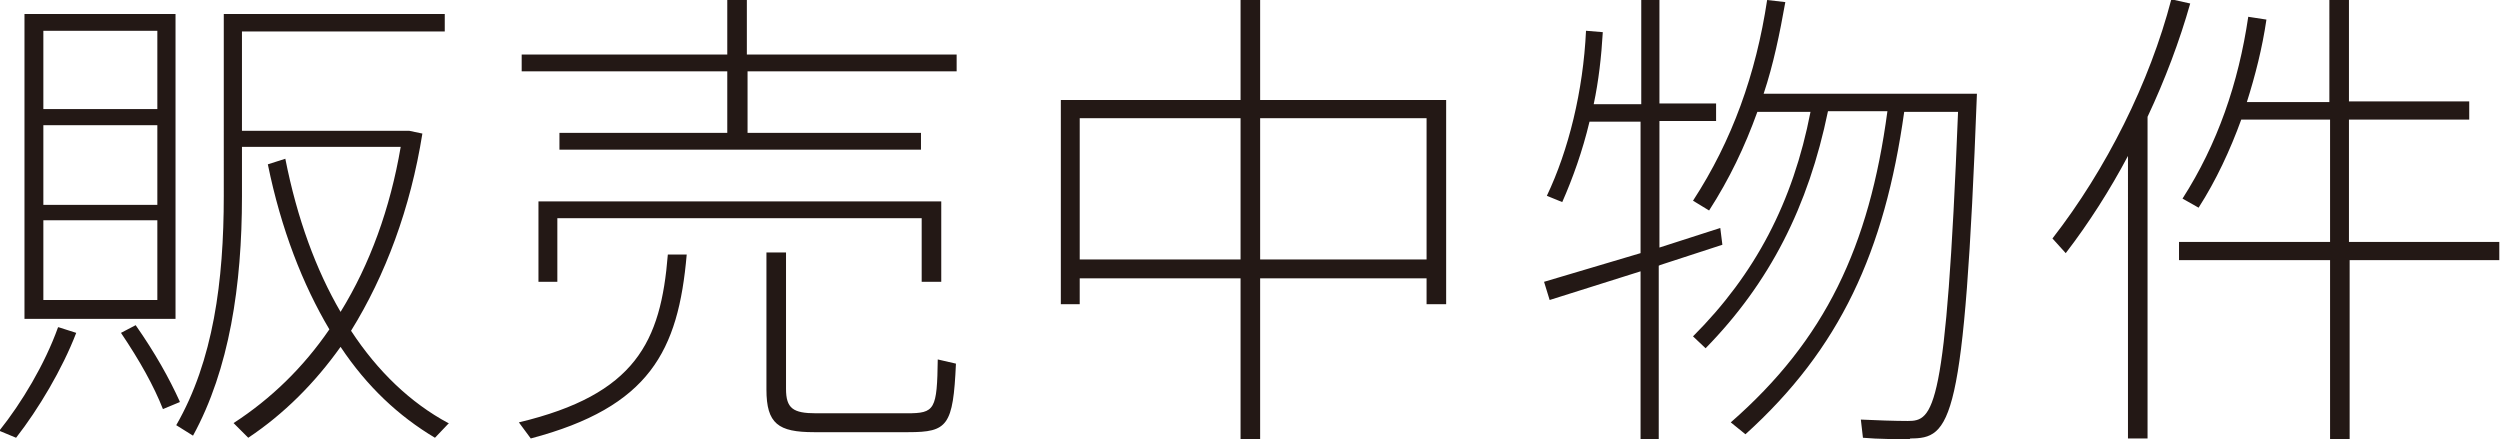 <?xml version="1.0" encoding="UTF-8"?><svg id="_レイヤー_1" xmlns="http://www.w3.org/2000/svg" viewBox="0 0 35.75 6.28"><defs><style>.cls-1{fill:#231815;}</style></defs><path class="cls-1" d="m.84,4.68l.25.08c-.2.52-.54,1.09-.86,1.5l-.24-.1c.32-.4.65-.95.84-1.48Zm1.67-.12H.35V.2h2.16v4.35ZM2.24.44H.62v1.12h1.63V.44Zm0,1.35H.62v1.14h1.63v-1.14Zm0,1.36H.62v1.14h1.63v-1.14Zm.33,2.6l-.24.1c-.13-.33-.33-.69-.6-1.09l.21-.11c.28.4.48.76.63,1.09Zm3.85.3l-.2.21c-.52-.31-.97-.73-1.35-1.3-.37.52-.81.96-1.32,1.3l-.21-.21c.54-.35,1-.8,1.37-1.34-.38-.64-.69-1.43-.88-2.36l.25-.08c.17.86.44,1.59.79,2.19.42-.68.71-1.48.86-2.36h-2.27v.71c0,1.27-.18,2.47-.7,3.42l-.24-.15c.53-.92.68-2.06.68-3.28V.2h3.16v.25h-2.9v1.42h2.39l.19.04c-.17,1.07-.53,2.03-1.02,2.82.38.58.85,1.03,1.39,1.32Z"/><path class="cls-1" d="m9.55,3.64h.27c-.12,1.38-.53,2.18-2.23,2.63l-.17-.23c1.67-.4,2.03-1.15,2.13-2.4ZM13.68.78v.24h-2.99v.88h2.48v.24h-5.17v-.24h2.4v-.88h-2.94v-.24h2.94v-.78h.28v.78h2.99Zm-.5,3.25v-.91h-5.21v.91h-.27v-1.15h5.76v1.15h-.28Zm.23,1.11l.26.06c-.04.89-.12.98-.68.98h-1.35c-.51,0-.68-.12-.68-.61v-1.96h.28v1.95c0,.28.1.35.43.35h1.3c.4,0,.43-.05.44-.78Z"/><path class="cls-1" d="m20.68,1.43v2.92h-.28v-.37h-2.38v2.3h-.28v-2.3h-2.3v.37h-.27V1.43h2.57V0h.28v1.43h2.66Zm-2.94,2.29V1.69h-2.3v2.02h2.3Zm2.66,0V1.69h-2.38v2.02h2.38Z"/><path class="cls-1" d="m23.72,3.8v2.48h-.26v-2.4l-1.3.41-.08-.26,1.38-.41v-1.88h-.73c-.1.42-.24.81-.39,1.15l-.22-.09c.31-.65.52-1.5.56-2.36l.24.02c-.02.35-.06.7-.13,1.03h.68V0h.26v1.48h.81v.25h-.81v1.81l.87-.28.03.24-.89.29Zm3.6,2.48c-.18,0-.46,0-.68-.02l-.03-.26c.21.01.49.02.67.02.37,0,.55-.12.72-4.42h-.77c-.28,2-.92,3.39-2.27,4.61l-.21-.17c1.35-1.18,1.98-2.51,2.24-4.45h-.85c-.28,1.36-.83,2.45-1.75,3.39l-.18-.17c.89-.89,1.43-1.92,1.68-3.21h-.76c-.18.5-.4.96-.69,1.41l-.23-.14c.56-.86.9-1.81,1.06-2.87l.26.03c-.08.45-.17.89-.31,1.31h3.05c-.18,4.75-.37,4.93-.96,4.93Z"/><path class="cls-1" d="m30.71,1.68v4.59h-.28V2.23c-.26.49-.56.96-.89,1.39l-.19-.21c.77-.99,1.39-2.23,1.7-3.42l.27.06c-.15.53-.36,1.09-.61,1.62Zm5.04,2.04h-2.15v2.56h-.28v-2.56h-2.16v-.26h2.16v-1.75h-1.27c-.16.44-.36.87-.61,1.26l-.23-.13c.5-.78.8-1.65.94-2.6l.26.04c-.06.41-.16.8-.28,1.18h1.18V0h.28v1.45h1.72v.26h-1.72v1.75h2.15v.26Z"/></svg>